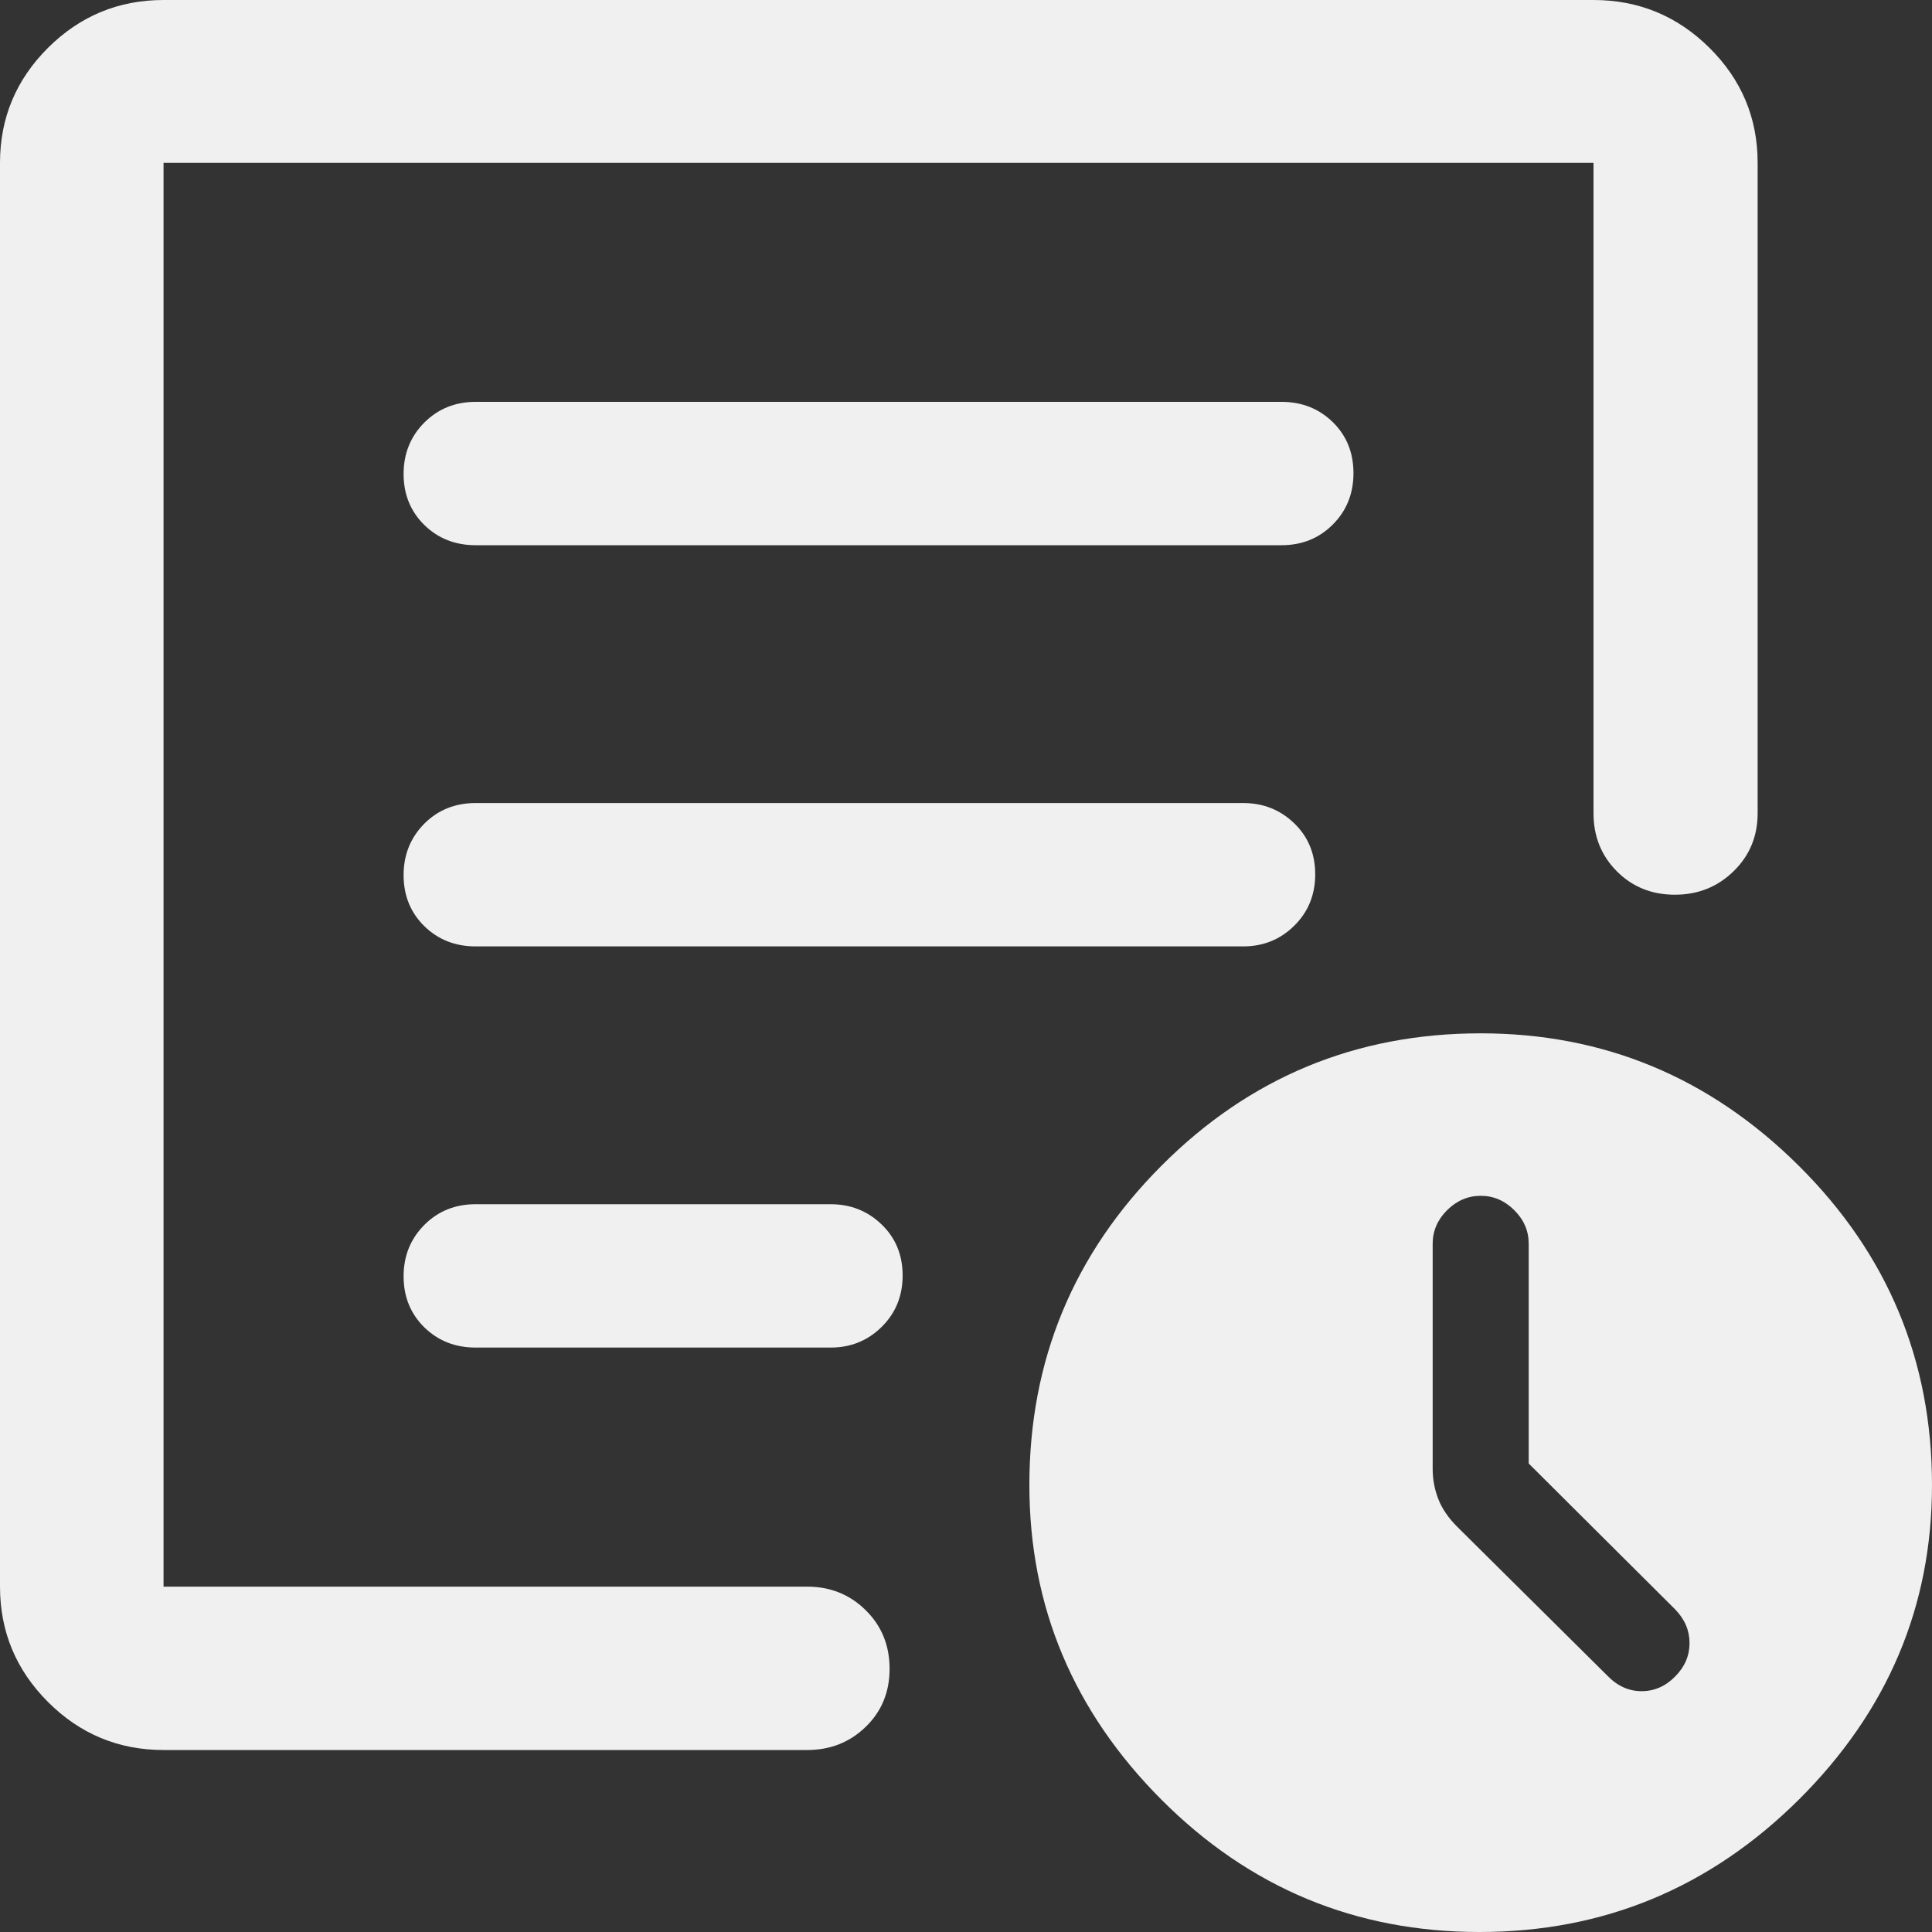<svg width="20" height="20" viewBox="0 0 20 20" fill="none" xmlns="http://www.w3.org/2000/svg">
<rect x="0" y="0" width="20" height="20" fill="#333333" stroke="none"/>
<path d="M15.825 15.15V12.874C15.825 12.742 15.775 12.627 15.676 12.528C15.577 12.429 15.461 12.379 15.328 12.379C15.196 12.379 15.08 12.429 14.98 12.528C14.881 12.627 14.831 12.743 14.831 12.875V15.208C14.831 15.316 14.851 15.42 14.89 15.52C14.929 15.619 14.994 15.714 15.084 15.804L16.639 17.346C16.742 17.453 16.861 17.507 16.993 17.507C17.126 17.507 17.242 17.456 17.341 17.355C17.441 17.255 17.49 17.139 17.49 17.009C17.49 16.879 17.441 16.763 17.341 16.66L15.825 15.15ZM1.693 18.116C1.228 18.116 0.829 17.951 0.497 17.619C0.166 17.288 0 16.89 0 16.425V1.686C0 1.222 0.166 0.825 0.497 0.495C0.829 0.165 1.228 0 1.693 0H16.496C16.963 0 17.363 0.165 17.696 0.495C18.029 0.825 18.195 1.222 18.195 1.686V8.419C18.195 8.657 18.112 8.857 17.946 9.019C17.78 9.181 17.578 9.262 17.338 9.262C17.098 9.262 16.898 9.181 16.737 9.019C16.576 8.857 16.496 8.657 16.496 8.419V1.686H1.693V16.425H8.357C8.595 16.425 8.797 16.506 8.962 16.669C9.127 16.832 9.209 17.034 9.209 17.275C9.209 17.516 9.127 17.716 8.962 17.876C8.797 18.036 8.595 18.116 8.357 18.116H1.693ZM1.693 15.404V16.425V1.686V9.336V9.243V15.404ZM4.178 13.212C4.178 13.424 4.25 13.6 4.392 13.74C4.535 13.88 4.712 13.95 4.924 13.95H8.599C8.806 13.95 8.982 13.879 9.127 13.736C9.272 13.593 9.344 13.415 9.344 13.204C9.344 12.992 9.272 12.816 9.127 12.676C8.982 12.536 8.806 12.466 8.599 12.466H4.924C4.712 12.466 4.535 12.537 4.392 12.681C4.25 12.824 4.178 13.001 4.178 13.212ZM4.178 9.059C4.178 9.271 4.25 9.447 4.392 9.587C4.535 9.727 4.712 9.797 4.923 9.797H12.87C13.077 9.797 13.253 9.726 13.398 9.583C13.543 9.44 13.615 9.262 13.615 9.051C13.615 8.839 13.543 8.663 13.398 8.523C13.253 8.383 13.077 8.313 12.87 8.313H4.924C4.712 8.313 4.535 8.384 4.392 8.527C4.25 8.671 4.178 8.848 4.178 9.059ZM4.178 4.907C4.178 5.118 4.25 5.294 4.392 5.434C4.535 5.574 4.712 5.644 4.924 5.644H13.266C13.477 5.644 13.654 5.573 13.797 5.43C13.94 5.287 14.011 5.109 14.011 4.898C14.011 4.686 13.94 4.51 13.797 4.37C13.654 4.23 13.477 4.16 13.266 4.16H4.924C4.712 4.16 4.535 4.232 4.392 4.375C4.25 4.518 4.178 4.695 4.178 4.907ZM15.316 20C14.032 20 12.934 19.543 12.023 18.63C11.112 17.716 10.656 16.631 10.656 15.373C10.656 14.083 11.112 12.981 12.023 12.068C12.934 11.154 14.036 10.697 15.328 10.697C16.604 10.697 17.701 11.154 18.621 12.068C19.54 12.981 20 14.083 20 15.373C20 16.631 19.54 17.716 18.621 18.63C17.701 19.543 16.6 20 15.316 20Z" fill="#F0F0F0"/>
</svg>
